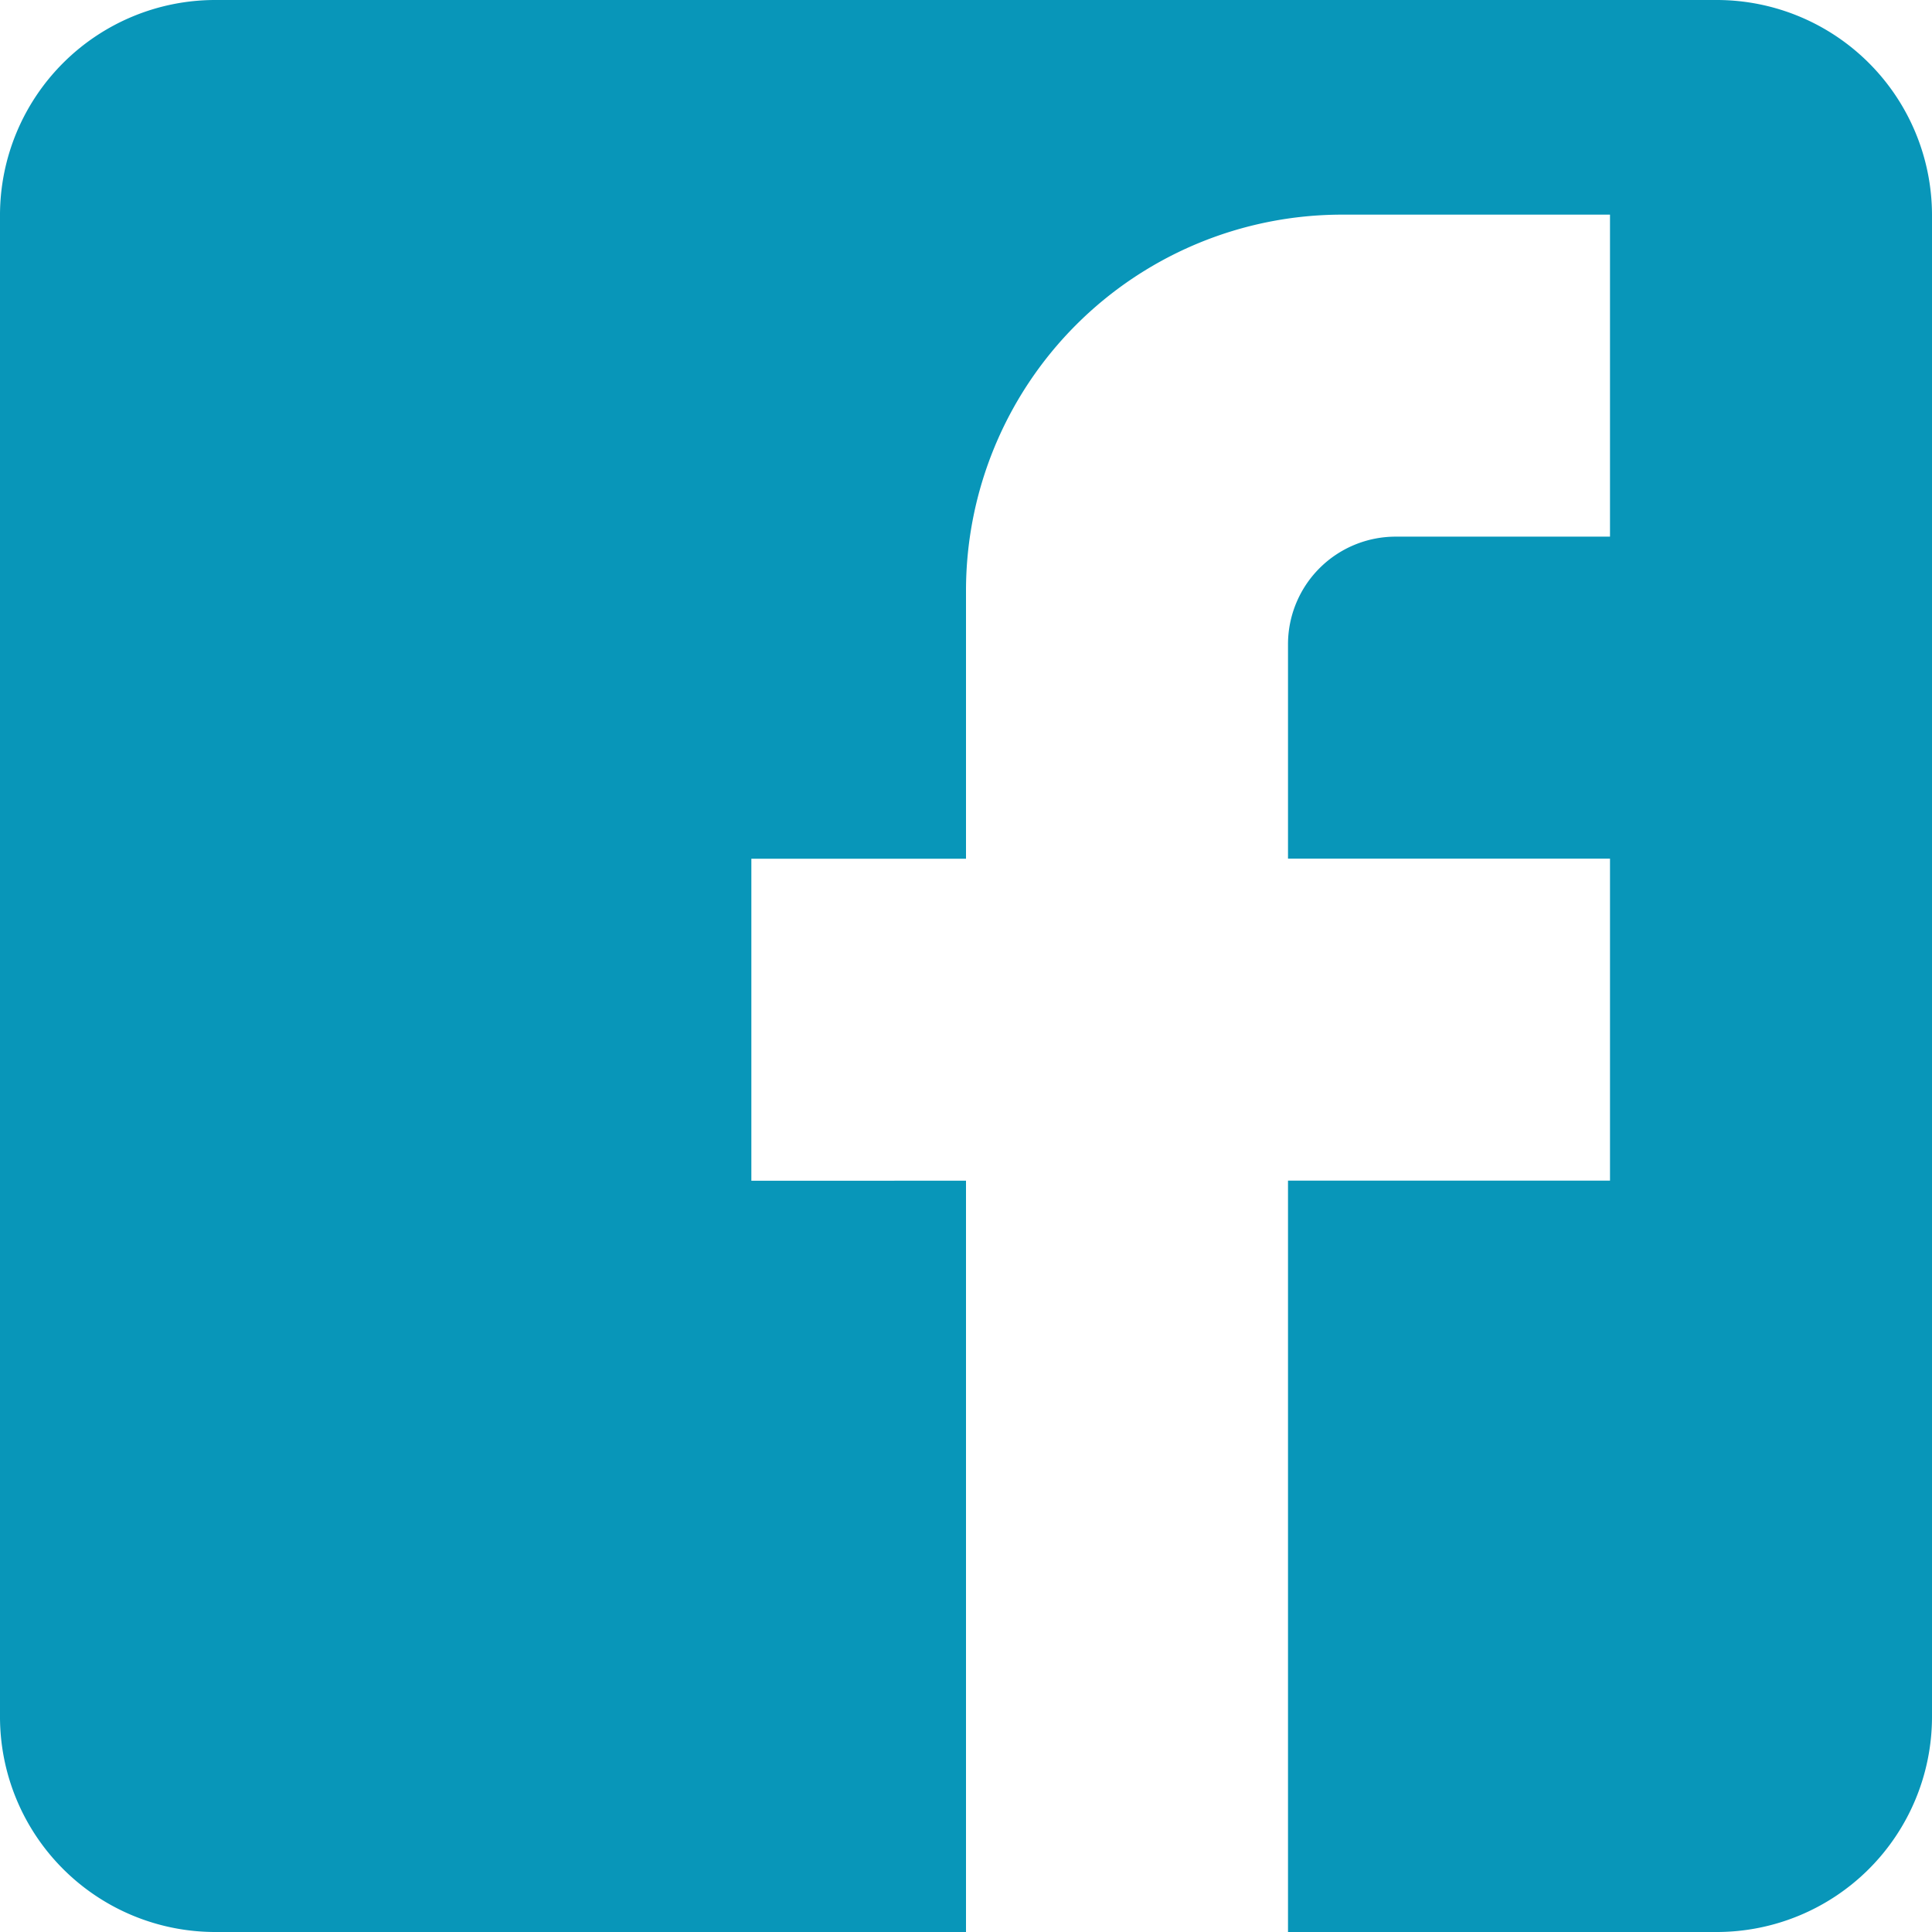 <svg xmlns="http://www.w3.org/2000/svg" width="30" height="30" viewBox="0 0 30 30">
  <path id="Path_1427" data-name="Path 1427" d="M-187,48.076V71.41a3.343,3.343,0,0,1-3.333,3.333H-197V63.076h5v-5h-5V54.743a1.672,1.672,0,0,1,1.667-1.667H-192v-5h-4.167A5.84,5.84,0,0,0-202,53.91v4.167h-3.333v5H-202V74.743h-11.667A3.343,3.343,0,0,1-217,71.41V48.076a3.343,3.343,0,0,1,3.333-3.333h23.333A3.343,3.343,0,0,1-187,48.076Z" transform="translate(217 -44.743)" fill="#0896b9"/>
</svg>
